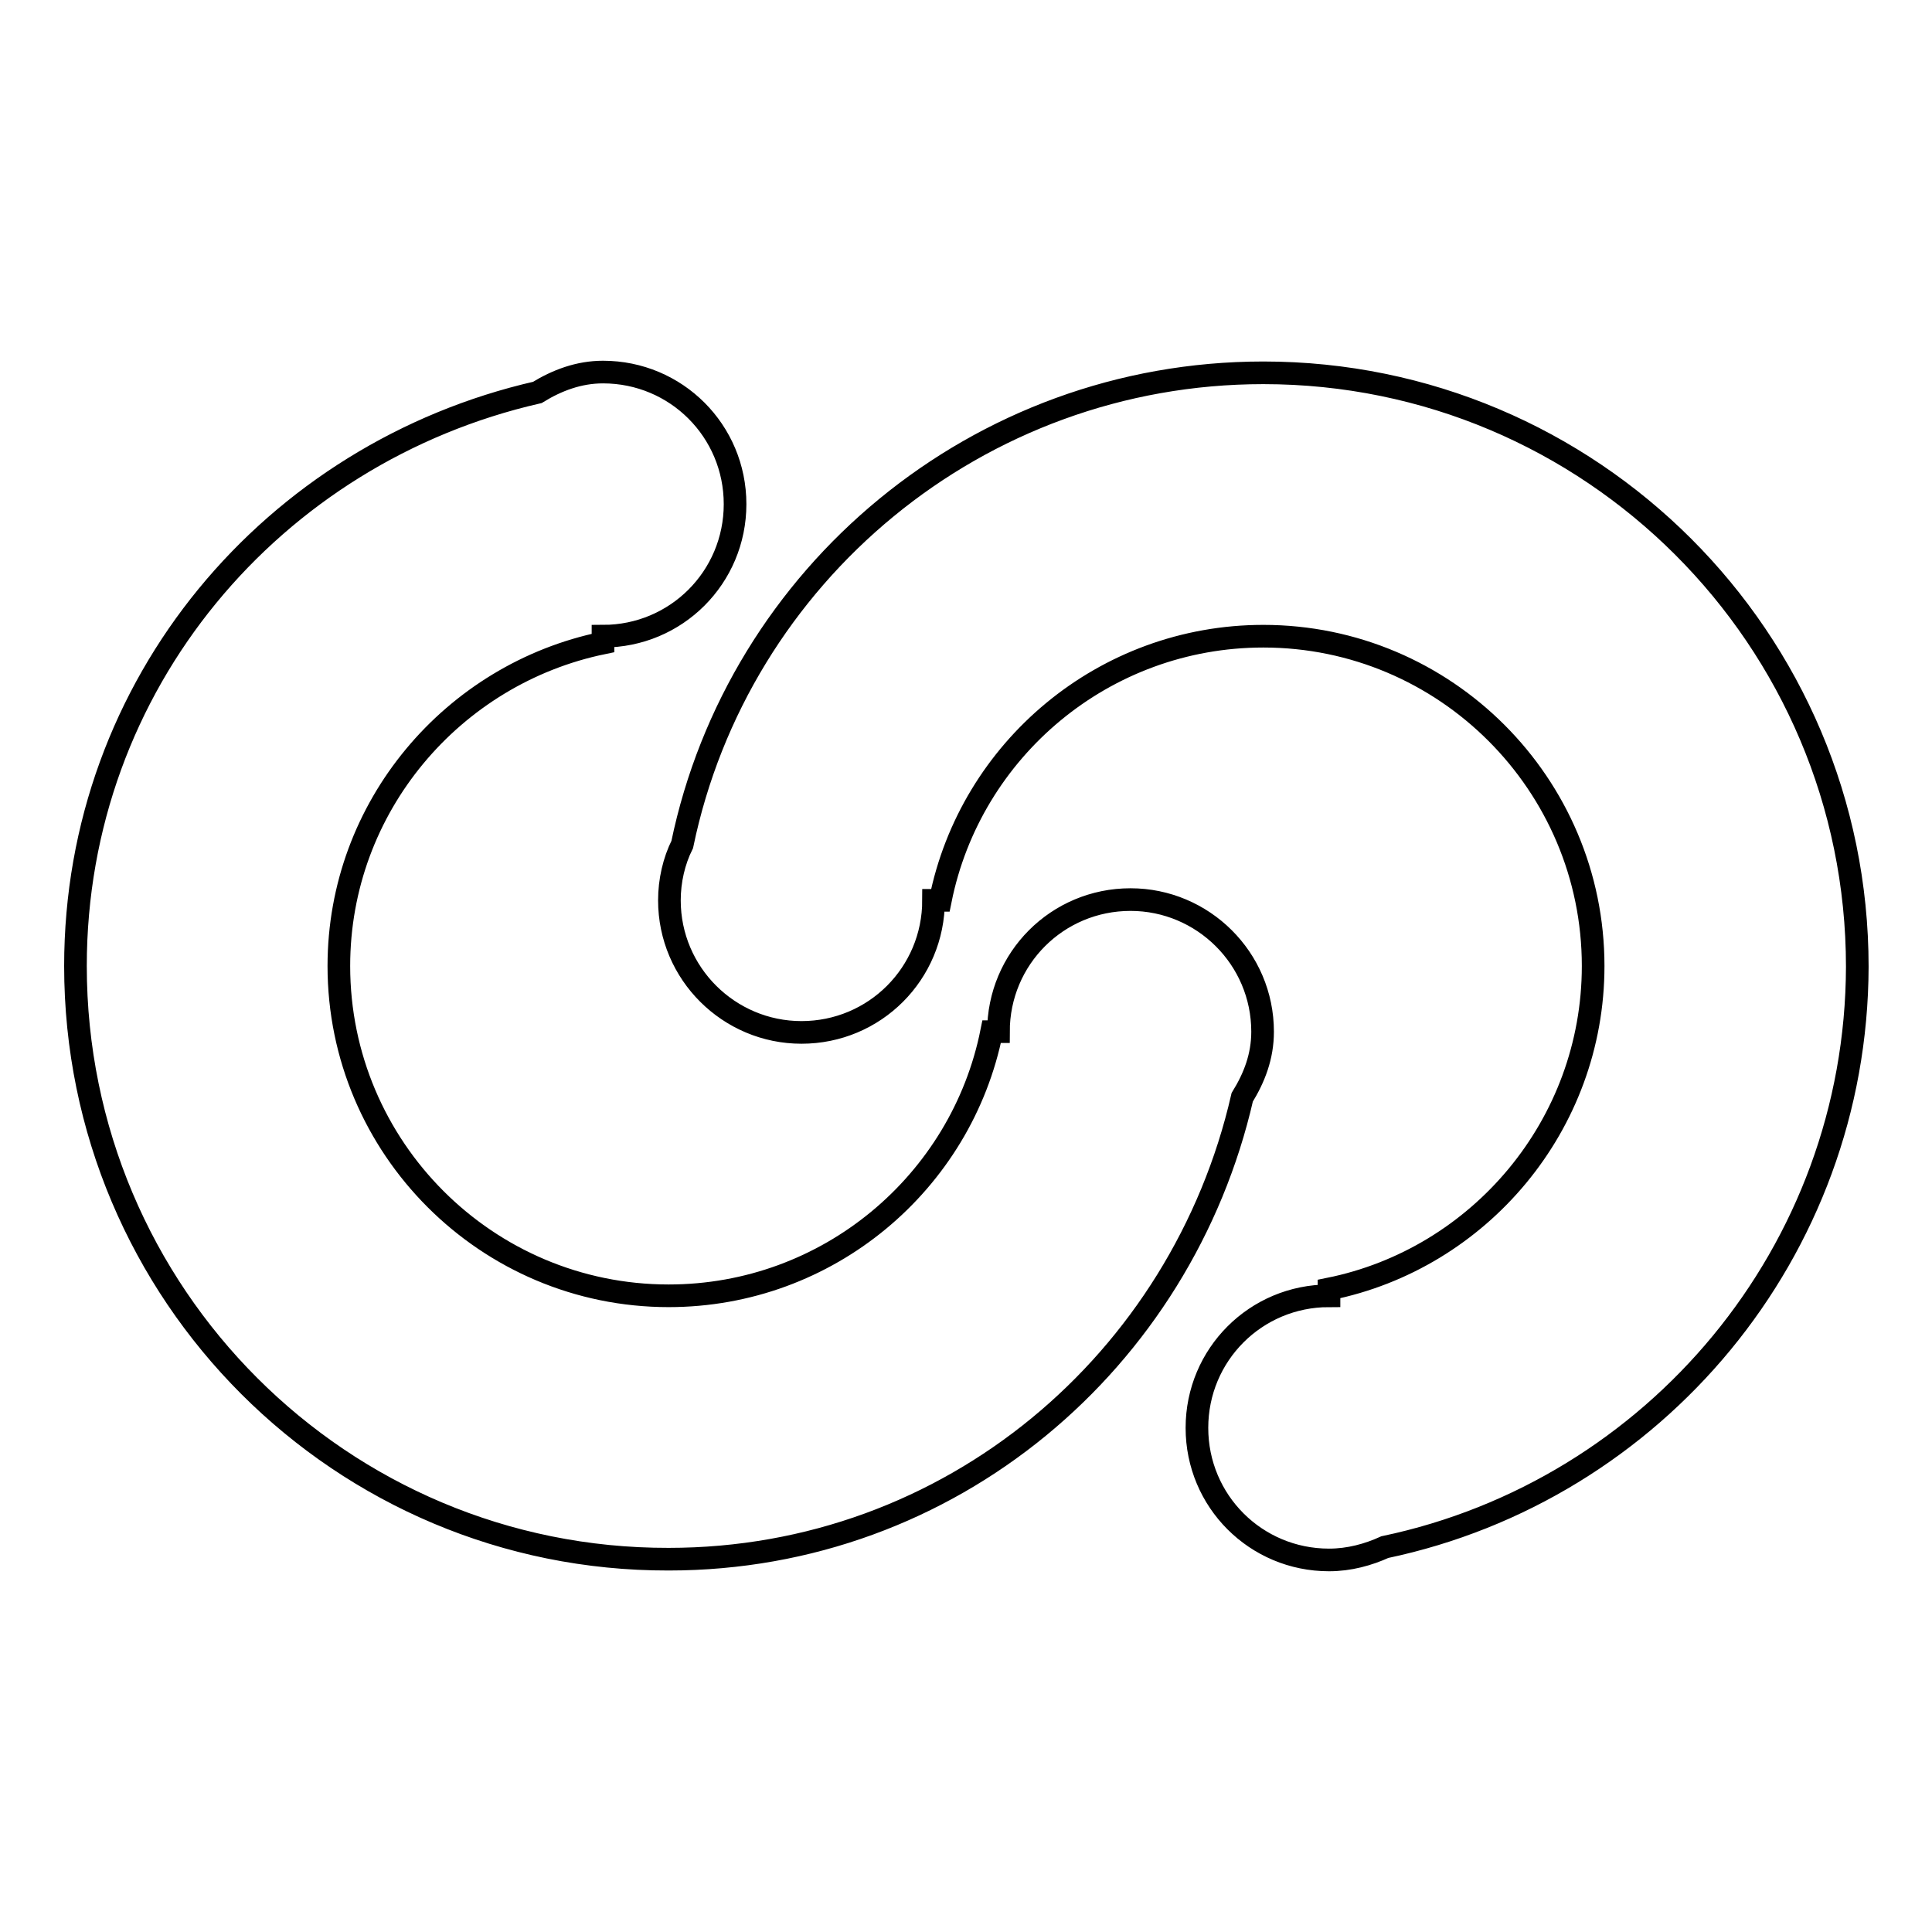 <?xml version="1.0" encoding="utf-8"?>
<!-- Svg Vector Icons : http://www.onlinewebfonts.com/icon -->
<!DOCTYPE svg PUBLIC "-//W3C//DTD SVG 1.1//EN" "http://www.w3.org/Graphics/SVG/1.1/DTD/svg11.dtd">
<svg version="1.1" xmlns="http://www.w3.org/2000/svg" xmlns:xlink="http://www.w3.org/1999/xlink" x="0px" y="0px" viewBox="0 0 256 256" enable-background="new 0 0 256 256" xml:space="preserve">
<g><g><path stroke-width="3" fill-opacity="0" stroke="#000000"  d="M183.5,205c-2.2,1-4.7,1.7-7.4,1.7c-9.7,0-17.5-7.8-17.5-17.5s7.8-17.5,17.5-17.5v-0.9c19.9-4,35-21.7,35-42.8c0-24.1-19.6-43.7-43.7-43.7c-21.1,0-38.8,15-42.8,35h-0.9c0,9.7-7.8,17.5-17.5,17.5c-9.6,0-17.5-7.8-17.5-17.5c0-2.6,0.6-5.2,1.7-7.4c7.4-35.7,39.1-62.5,77-62.5c43.4,0,78.7,35.2,78.7,78.7C246,165.9,219.2,197.5,183.5,205z M79.9,84.3v0.9c-19.9,4.1-35,21.7-35,42.8c0,24.1,19.6,43.7,43.7,43.7c21.1,0,38.8-15,42.8-35h0.9c0-9.7,7.8-17.5,17.5-17.5c9.6,0,17.5,7.8,17.5,17.5c0,3.3-1.1,6.1-2.7,8.7c-8,34.9-38.6,61.2-76,61.2C45.2,206.7,10,171.5,10,128c0-37.4,26.2-68,61.2-76c2.6-1.6,5.5-2.7,8.7-2.7c9.7,0,17.5,7.8,17.5,17.5C97.4,76.5,89.6,84.3,79.9,84.3z"/></g></g>
</svg>